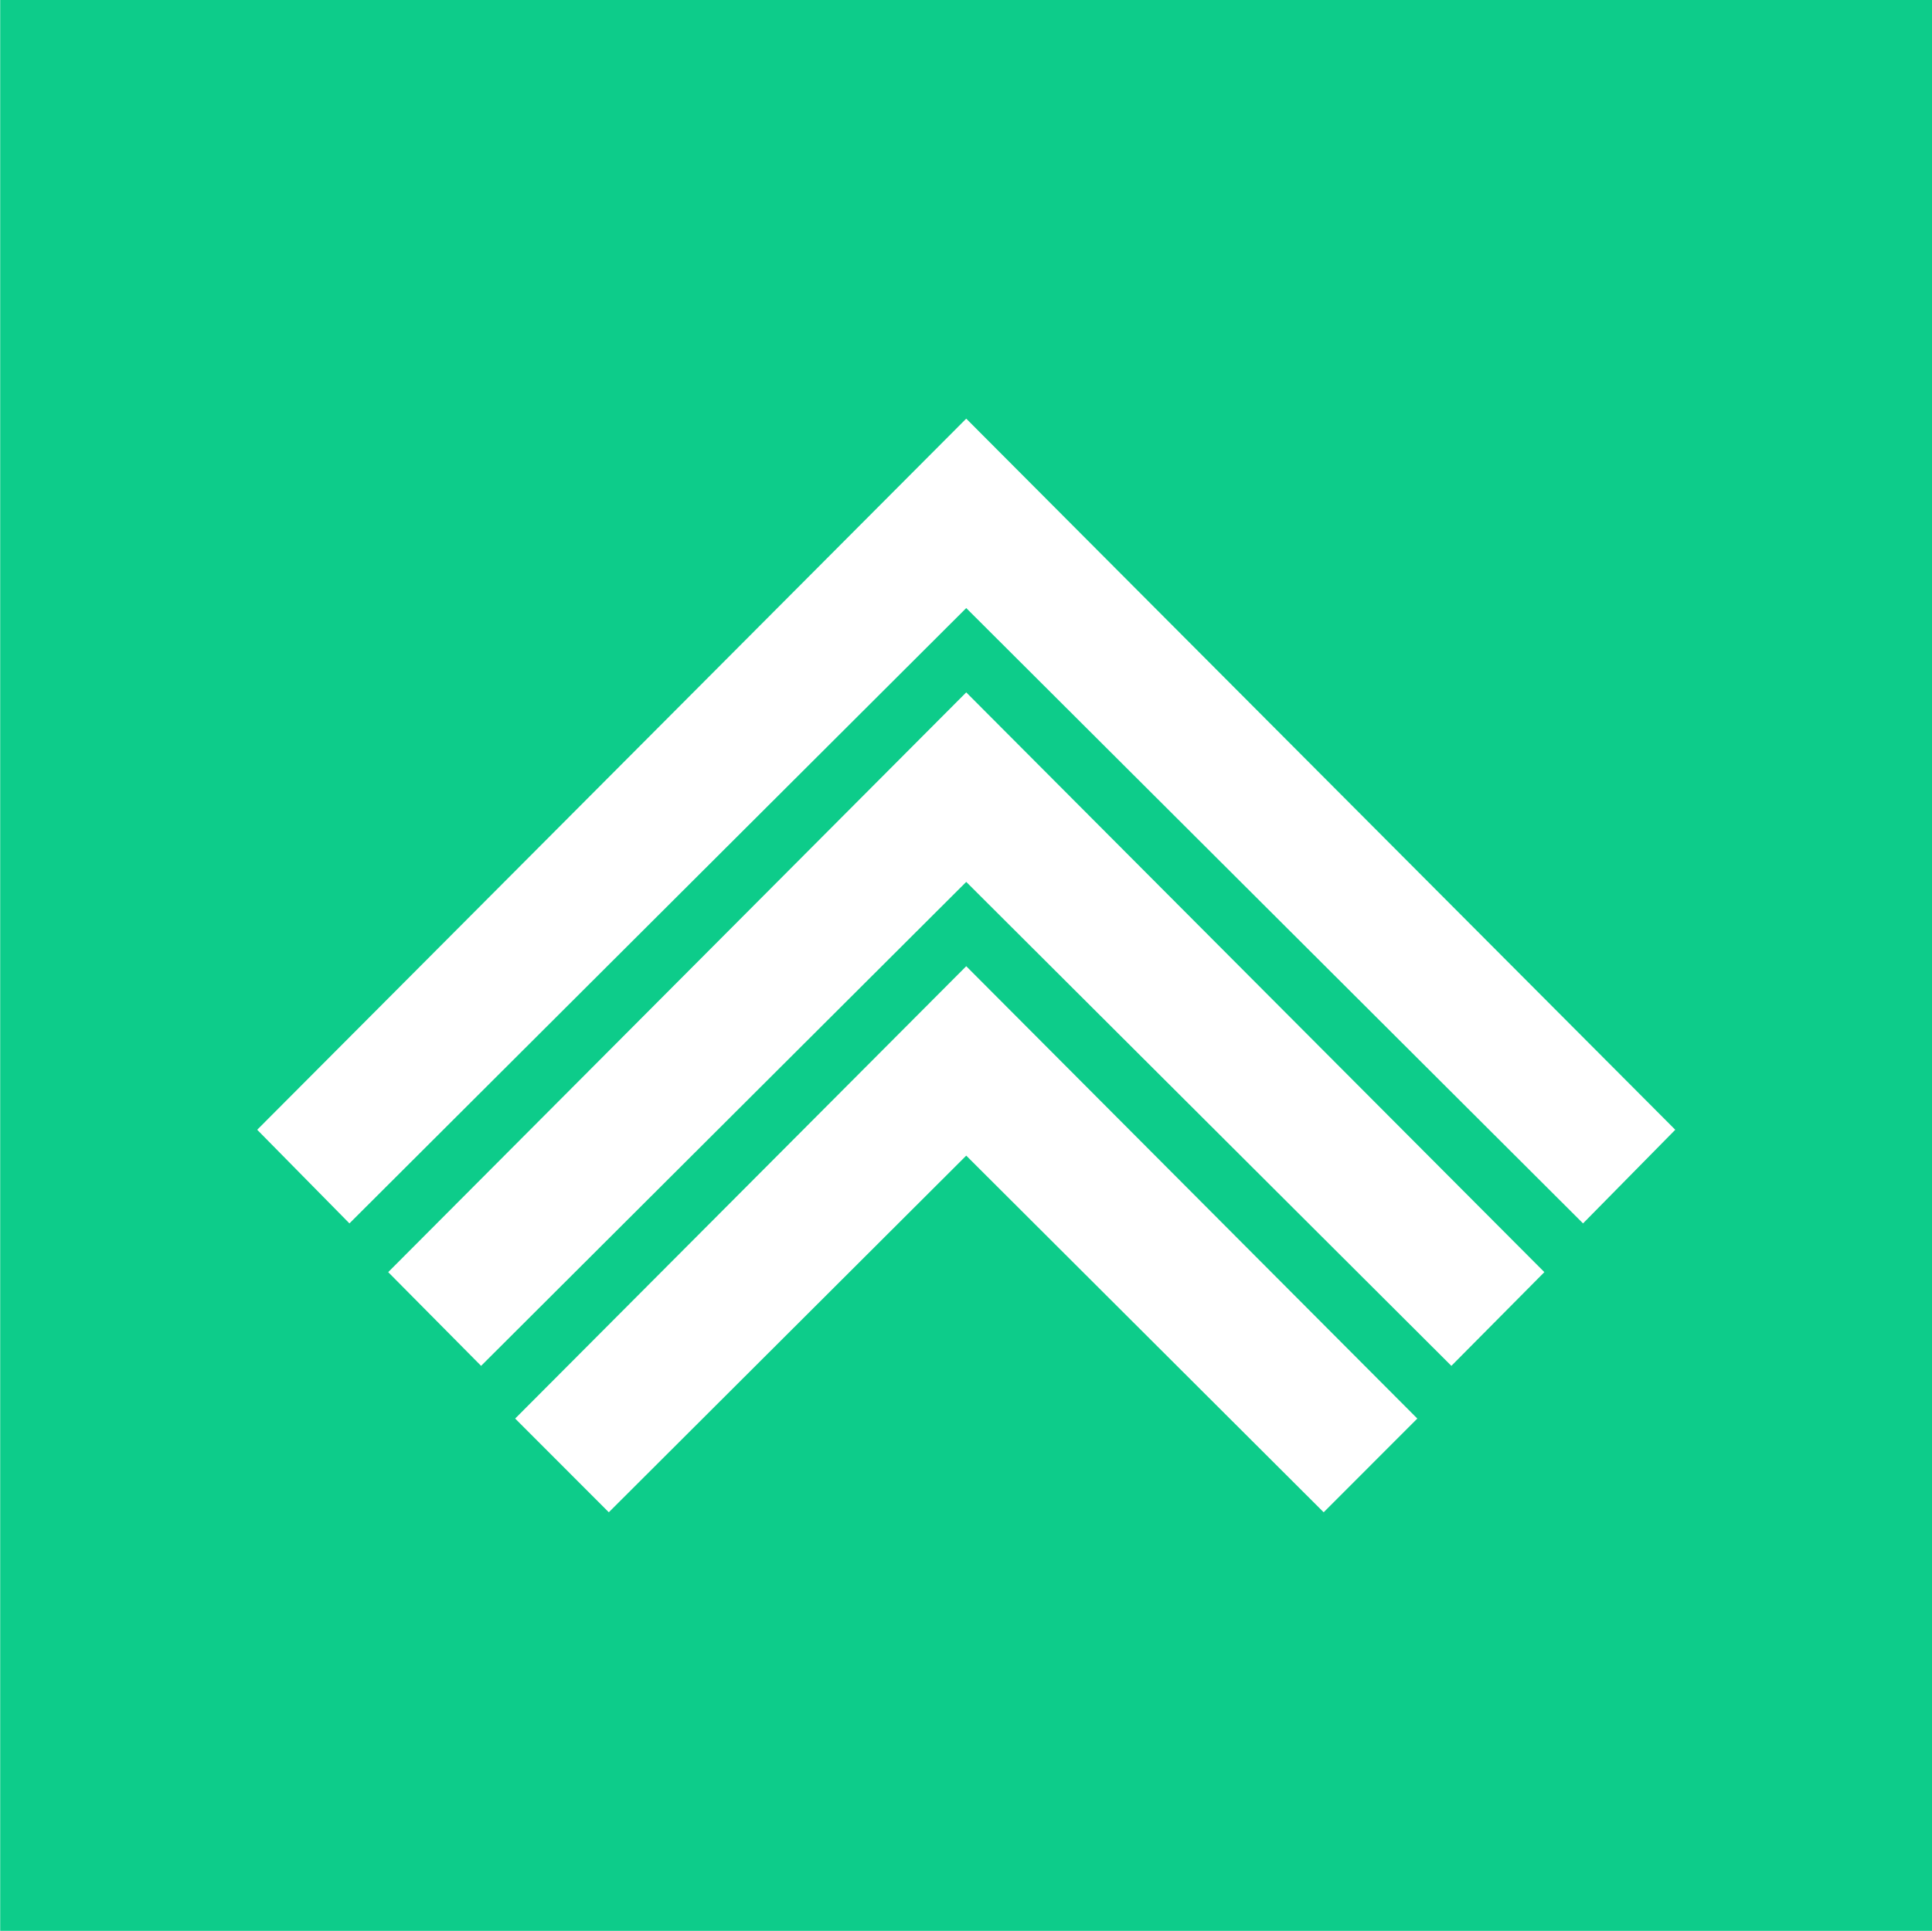 <?xml version="1.0" encoding="UTF-8"?>
<svg id="Layer_1" xmlns="http://www.w3.org/2000/svg" version="1.1" viewBox="0 0 205.29 205.19">
  <!-- Generator: Adobe Illustrator 29.5.1, SVG Export Plug-In . SVG Version: 2.1.0 Build 141)  -->
  <defs>
    <style>
      .st0 {
        fill: #0dcc8a;
      }
    </style>
  </defs>
  <path class="st0" d="M.02-.05v205.29h205.29V-.05H.02ZM140.65,160.71l-37.98-37.9-37.98,37.9-9.95-9.96,47.93-48.07,47.93,48.07-9.95,9.96ZM154.22,145.15l-51.55-51.43-51.55,51.43-9.87-9.96,61.42-61.61,61.43,61.61-9.88,9.96ZM168.21,130.01l-65.54-65.39-65.54,65.39-9.8-9.95L102.67,44.49l75.34,75.57-9.8,9.95Z"/>
</svg>